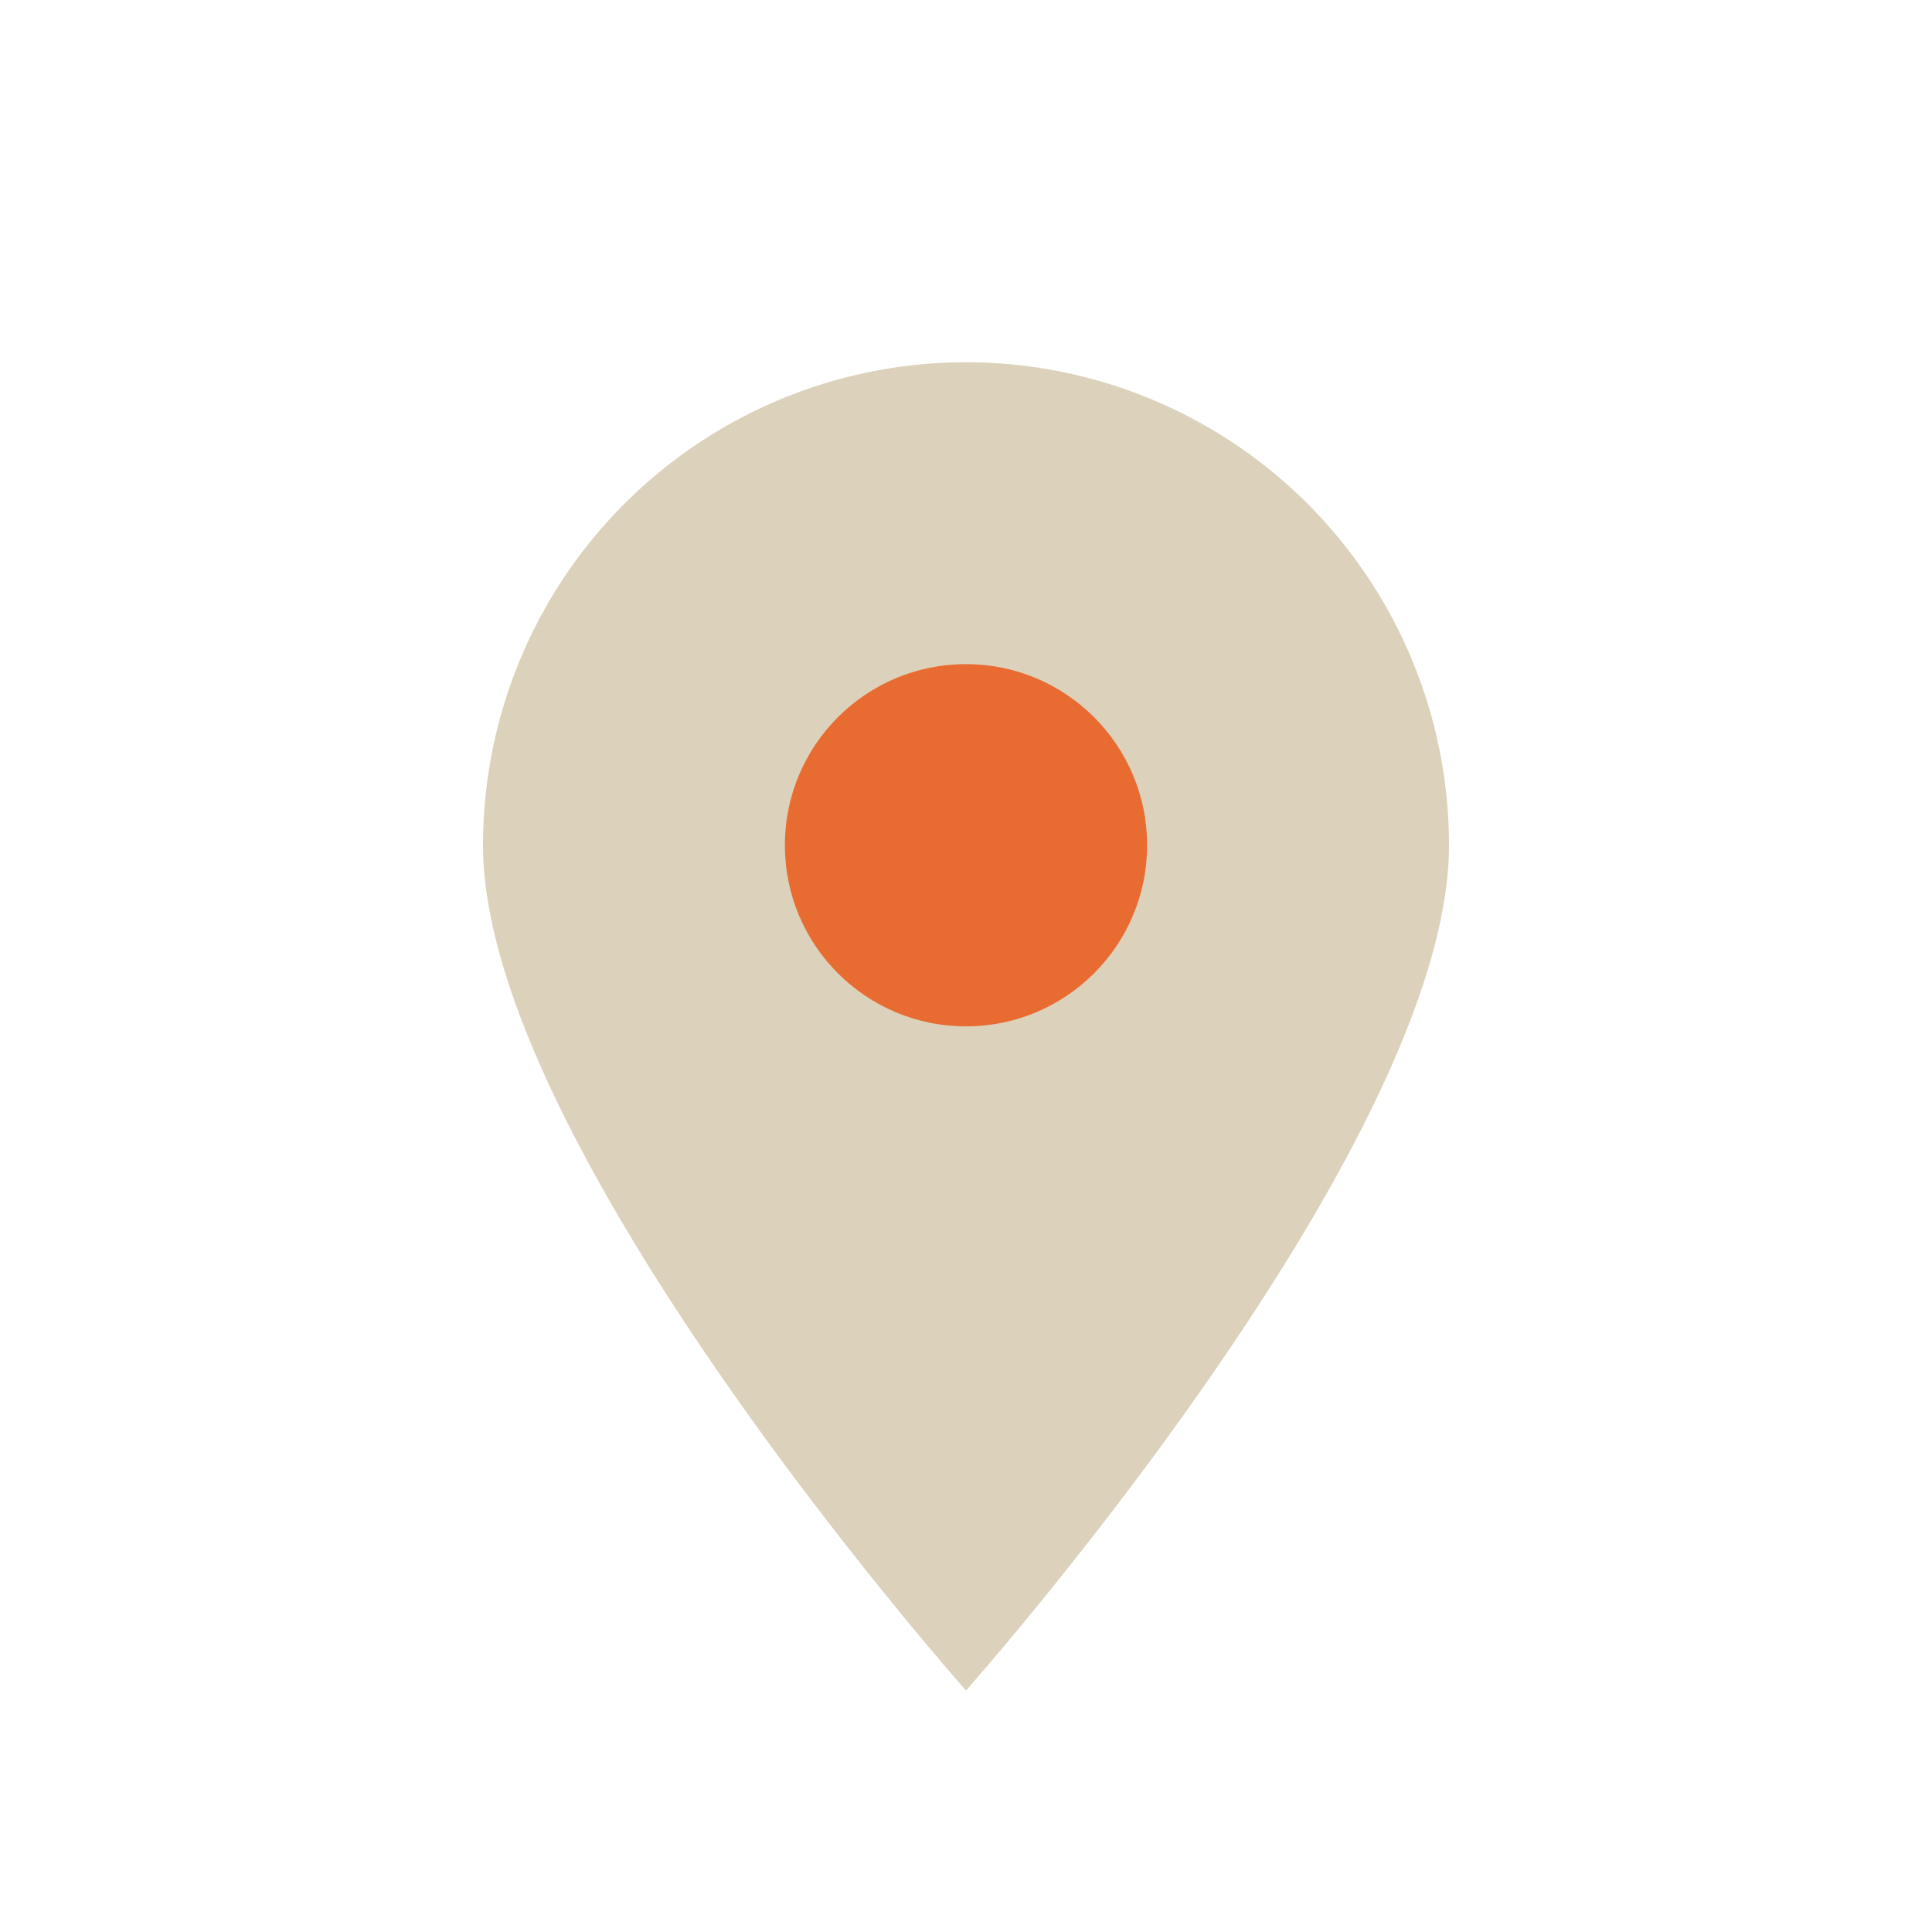 <?xml version="1.0" encoding="UTF-8"?>
<svg xmlns="http://www.w3.org/2000/svg" width="32" height="32" viewBox="0 0 32 32"><path d="M16 28s8-9 8-14a8 8 0 10-16 0c0 5 8 14 8 14z" fill="#DCD2BC"/><circle cx="16" cy="14" r="3" fill="#E86C32"/></svg>